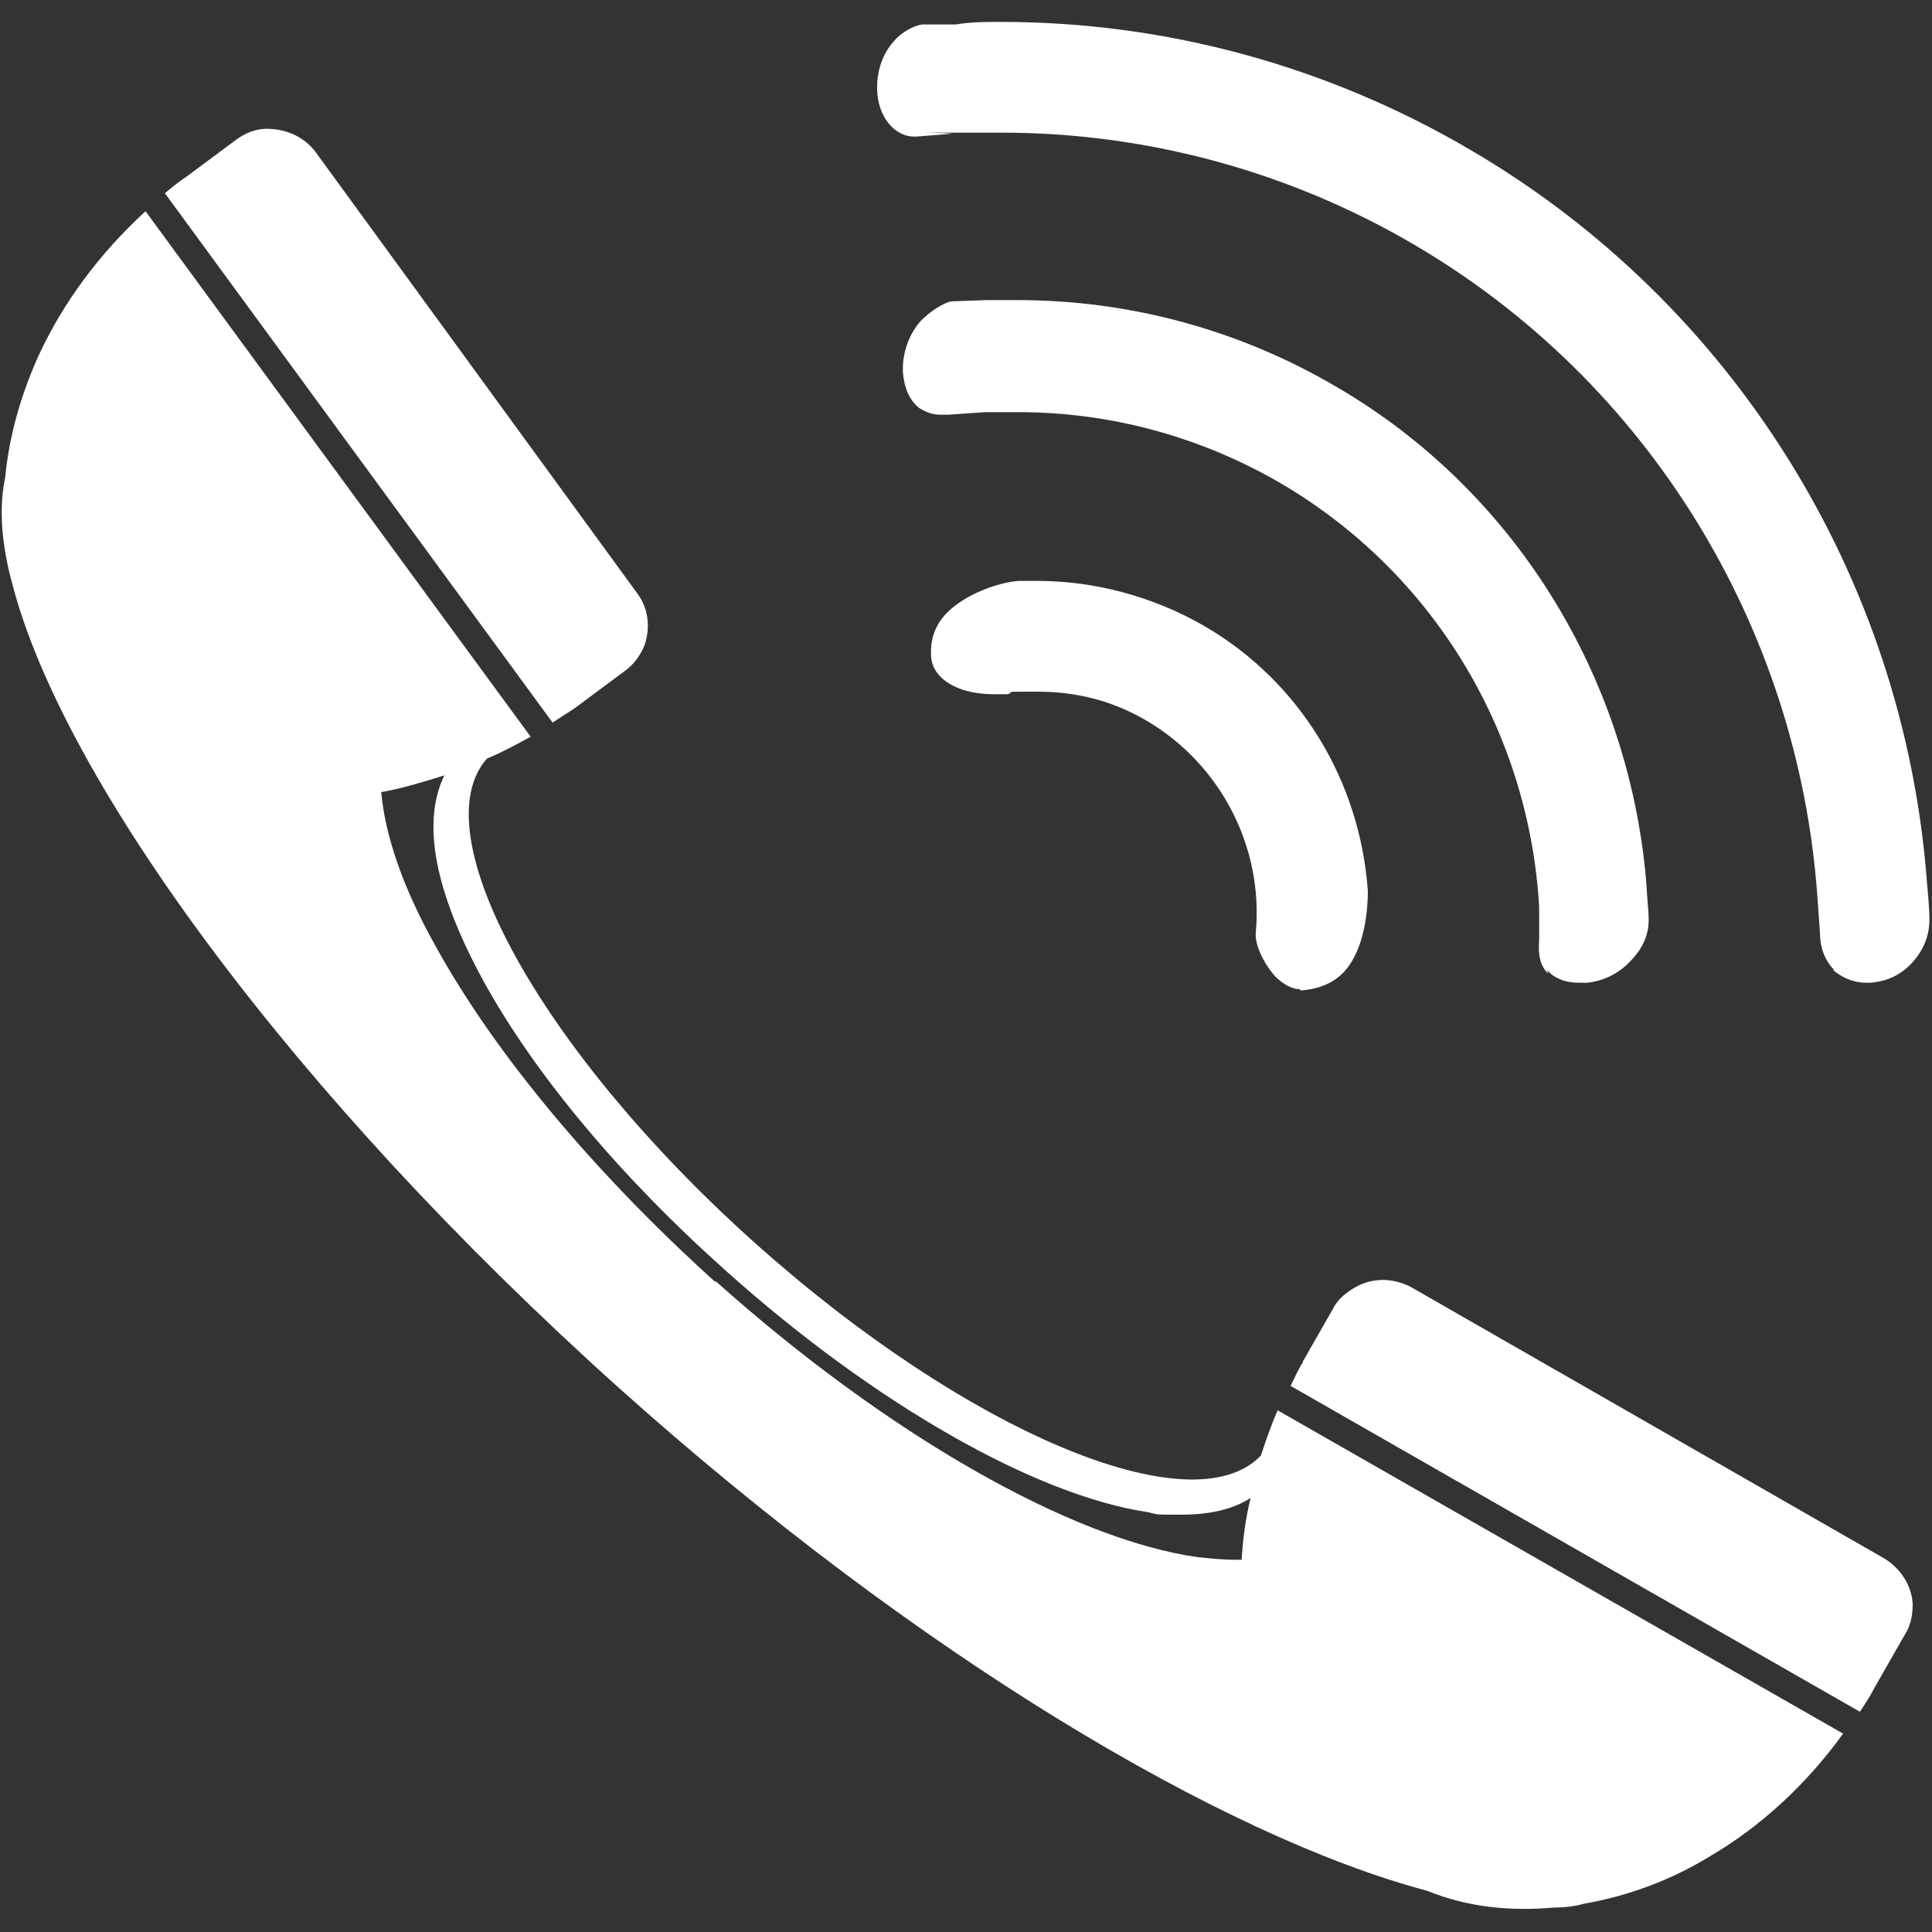 <?xml version="1.0" encoding="UTF-8"?>
<svg xmlns="http://www.w3.org/2000/svg" version="1.1" viewBox="0 0 150 150">
  <rect x="0" y="0" width="150" height="150" fill="#333333" stroke="none"/>
  <!-- Generator: Adobe Illustrator 29.5.1, SVG Export Plug-In . SVG Version: 2.1.0 Build 141)  -->
  <defs>
    <style>
      .st0 {
        fill: #195558;
      }

      .st1, .st2, .st3, .st4 {
        fill: #fff;
      }

      .st2 {
        stroke-width: 1.2px;
      }

      .st2, .st5, .st3, .st4 {
        stroke: #fff;
      }

      .st2, .st3, .st4 {
        stroke-miterlimit: 10;
      }

      .st5 {
        fill: none;
        stroke-linecap: round;
        stroke-linejoin: round;
        stroke-width: 2.7px;
      }

      .st3 {
        stroke-width: .3px;
      }

      .st6 {
        display: none;
      }

      .st4 {
        stroke-width: .6px;
      }

      .st7 {
        fill: #005457;
      }

      .st8 {
        fill: #1b5356;
      }
    </style>
  </defs>
  <g id="Faire_un_don" class="st6">
    <path class="st0" d="M25.7,79.6c-5.4,0-9.8-4.4-9.8-9.8s4.4-9.8,9.8-9.8,9.8,4.4,9.8,9.8-4.4,9.8-9.8,9.8h0ZM25.7,54.4c-8.5,0-15.4,6.9-15.4,15.4s6.9,15.4,15.4,15.4,15.4-6.9,15.4-15.4-6.9-15.4-15.4-15.4h0ZM55.8,19.5l38-10.9c1.1-.3,1.8,0,1.9,0,0,.1-5.6,9.8-5.7,9.8-.8,1.4-1,3-.6,4.5s1.4,2.7,2.9,3.5c10.3,5.4,10,5.3,10,5.3,0,.2-.5.8-1.5,1.1l-38.2,10.9-6.7-24.4h0ZM17,97.8c.9-3.6,3.8-4.1,7.3-3.9.2,0,28.2,2.2,29.3,1.4,0,0,16.9-10.4,17-10.4,1.9-1.5,4.2,1.8,3.1,3.7-10.3,6.1-22,12.6-24.4,13.4l-20.3-1c-1.5,0-2.8,1.1-2.9,2.6,0,1.6,1.1,2.8,2.6,2.9l4.3.2-10.6,36.8c-.5,1.8.8,3.5,2.7,3.5s2.3-.8,2.7-2l11-38,10.7.5c.7,0,2.6,0,21.8-11.1l2.2,7.7c-2.5,1.6-3.7,4.4-2.7,8.2.9,3.3,3.5,5.7,6.8,6.3,0,.3,8.3,26.5,8.3,26.5.5,1.4,2,2.3,3.5,1.8,1.5-.5,2.3-2,1.8-3.5l-7.8-24.6,28,.5c0,.1,11.3,26,11.3,26,.6,1.4,2.3,2,3.7,1.4,1.4-.6,2-2.3,1.4-3.7l-10.3-23.7h4c1.5.1,2.8-1.1,2.8-2.6s-1.2-2.8-2.8-2.8l-42.2-.8c-1.5,0-3-1-3.2-2.5-.1-1.5,1.4-2.3,3.1-2.3,0,0,42.6.1,43.5,0,4.7,0,9.5-.1,10.4,1.7l5.8,17.5c3.3,9.9,4.9,14.6,5.8,16.9.6,1.5,1,2.6,2.8,2.6s3.3-2,2.6-3.8c-.5-1.4-7.3-21.6-11.7-35-1.6-5.8-10.1-5.5-15.8-5.5-.9,0-43.6,0-43.7,0l-2.6-9.3c.2-.1.8-.5.9-.5,4.6-3.7,2.2-13.5-4.9-14l-8.2-29.7,38.2-10.9c3.1-.9,5.2-3.2,5.5-5.9.2-2.3-1-4.4-3.1-5.5l-10-5.3,5.7-9.8c1.2-2.1,1.1-4.5-.3-6.4-1.7-2.2-4.7-3-7.8-2.1l-37.9,10.9-2.2-8.1c-.4-1.5-2-2.3-3.4-2-1.5.4-2.3,2-1.9,3.4l20.2,73.1-15.3,9.4c-2.5.5-15-.3-25.7-1.4-6.4-.7-12.5,1.1-14.1,7C8.8,108.3.6,141.7.1,143.5c-.5,1.8.8,3.6,2.7,3.6s2.4-1.4,2.8-2.6l11.5-46.7h0ZM119.5,94.5c-5.4,0-9.8-4.4-9.8-9.8s4.4-9.8,9.8-9.8,9.8,4.4,9.8,9.8-4.4,9.8-9.8,9.8h0ZM119.5,69.4c-8.5,0-15.4,6.9-15.4,15.4s6.9,15.4,15.4,15.4,15.4-6.9,15.4-15.4-6.9-15.4-15.4-15.4h0Z"/>
  </g>
  <g id="constat" class="st6">
    <path class="st0" d="M147.1,150H3c-1.6,0-3-1-3-2.6V5.2c0-1.6,1.2-2.9,2.9-2.9s2.9,1.3,2.9,2.9v139.1h141.4c1.6,0,2.9,1.2,2.9,2.9s-1.3,2.9-2.9,2.9h0Z"/>
    <path class="st0" d="M126.8,36.5l-8.9,29.8c-.5,1.5-2.1,2.4-3.6,2-1.5-.4-2.4-2-2-3.6l5-17-36.2,41.9c-.9,1.1-2.5,1.3-3.8.6l-21.7-14-27.3,39.9c-.6.8-1.5,1.2-2.4,1.2s-1.1-.2-1.6-.5c-1.3-.9-1.7-2.7-.7-4l28.9-42.3c.9-1.3,2.7-1.7,4-.8l21.9,14.2,34.4-39.8-17.8,8.2c-1.4.7-3.2,0-3.8-1.4-.7-1.5,0-3.2,1.4-3.8l30.1-13.9c1.1-.5,2.2-.3,3.1.4s1.2,1.9.9,3h0Z"/>
  </g>
  <g id="Devenir-membre" class="st6">
    <path class="st0" d="M27.2,7.7c-5.5,0-9.9,4.4-9.9,9.9s4.4,9.9,9.9,9.9,9.9-4.4,9.9-9.9-4.4-9.9-9.9-9.9h0ZM27.2,33.5c-8.8,0-15.8-7.1-15.8-15.8S18.5,1.8,27.2,1.8s15.8,7.1,15.8,15.8-7.1,15.8-15.8,15.8h0ZM75,23.5c-5.5,0-9.9,4.4-9.9,9.9s4.4,9.9,9.9,9.9,9.9-4.4,9.9-9.9-4.4-9.9-9.9-9.9h0ZM75,49.3c-8.8,0-15.8-7.1-15.8-15.8s7.1-15.8,15.8-15.8,15.8,7.1,15.8,15.8-7.1,15.8-15.8,15.8h0ZM94.2,96.2c-1,.8-2.2,1.5-3.4,1.9v-23.4c0-.8-.4-1.6-1-2.1-.5-.5-1.3-.8-2.1-.8-1.6,0-3,1.3-2.9,2.9v64.5c0,4.2-6.9,4.2-6.8.4v-32.7c0-1.6-1.3-3-2.9-3s-2.9,1.3-2.9,3v32.7c0,3.9-6.9,3.9-6.8-.3v-63.5c0-.8-.4-1.6-.9-2.1s-1.3-.9-2.1-.9c-1.6,0-3,1.3-2.9,3v23c-1.1-.3-2.3-.8-3.5-1.8-1.6-1.4-2.3-3.1-2.3-5.5v-27.8c0-3.5,5.3-7.1,10.4-7.1h1l7.7,12.8c.5.9,1.5,1.4,2.5,1.4s2-.5,2.5-1.4l7.7-12.8h2.4c2.4,0,4.6.8,6.3,2.2,1.6,1.3,2.5,3.1,2.5,4.9v27.8c0,1.8-.8,3.5-2.4,4.9h0v-.2ZM102.5,63.5c0-3.6-1.6-6.9-4.5-9.4-2.8-2.4-6.4-3.7-10.2-3.7h-5.3l-7.4,11.5-7.7-11.5h-3.5c-7.7,0-16.4,5.6-16.4,13.1v27.8c0,5,2.3,9.1,6.5,11.5,1.5.9,3.4,1.6,5.2,1.9v34.5c0,8,9.7,12.1,15.7,6.5,6,5.5,15.8,1.6,15.8-6.5v-35c2.8-.5,5.3-1.7,7.3-3.5,2.9-2.5,4.4-5.8,4.4-9.4v-27.8h0ZM106.6,123.3c0,8.2,9.8,12,15.8,6.5,6.1,5.5,15.7,1.4,15.7-6.5v-34.5c1.9-.3,3.8-1,5.3-1.9,4.2-2.5,6.5-6.5,6.5-11.5v-27.8c0-7.5-8.6-13.1-16.4-13.1h-5.2l-6.2,12.1-6-12.1h-6.6c-1.6,0-2.9,1.3-3,2.9,0,1.6,1.3,3,2.9,3h2l8.1,13.4c.5.9,1.5,1.4,2.5,1.4s2-.5,2.5-1.4l8.8-13.4c5.2,0,10.5,3.6,10.5,7.1v27.8c0,2.3-.8,4.1-2.3,5.5-1.1,1-2.5,1.6-3.6,1.9v-23c0-1.6-1.3-3-2.9-3h0c-1.6,0-2.9,1.3-2.9,2.9v63.5c0,4.2-6.8,4-6.8.4v-32.7c0-1.6-1.3-3-3-3s-3,1.3-3,3v32.7c0,3.5-6.9,4-6.9-.4V58.9c0-1.6-1.3-3-2.9-3s-3,1.3-3,2.9v64.5h0,.1ZM112.9,17.6c0,5.5,4.4,9.9,9.9,9.9s9.9-4.4,9.9-9.9-4.4-9.9-9.9-9.9-9.9,4.4-9.9,9.9h0ZM106.9,17.6c0-8.8,7.1-15.8,15.8-15.8s15.8,7.1,15.8,15.8-7.1,15.8-15.8,15.8-15.8-7.1-15.8-15.8h0ZM43.4,123.3c0,8.2-9.8,12-15.8,6.5-6.1,5.5-15.7,1.4-15.7-6.5v-34.5c-1.9-.3-3.8-1-5.3-1.9-4.1-2.5-6.5-6.5-6.5-11.5v-27.8c0-7.5,8.6-13.1,16.4-13.1h5.2l6.2,12.1,6-12.1h6.6c1.6,0,2.9,1.3,3,2.9,0,1.6-1.3,3-2.9,3h-2l-8.1,13.4c-.5.9-1.5,1.4-2.5,1.4s-2-.5-2.5-1.4l-8.8-13.4c-5.2,0-10.5,3.6-10.5,7.1v27.8c0,2.3.8,4.1,2.3,5.5,1.1,1,2.5,1.6,3.6,1.9v-23c0-1.6,1.3-3,2.9-3h0c1.6,0,2.9,1.3,2.9,2.9v63.5c0,4.2,6.8,4,6.8.4v-32.7c0-1.6,1.3-3,3-3s3,1.3,3,3v32.7c0,3.5,6.9,4,6.9-.4V58.8c0-1.6,1.3-3,2.9-3s3,1.3,3,2.9v64.5h0-.2Z"/>
  </g>
  <g id="Calque_4" class="st6">
    <g>
      <circle class="st8" cx="75" cy="75" r="75"/>
      <g>
        <path class="st3" d="M48.3,29.5h9.7c.5,0,.9-.4.9-.9s-.4-.9-.9-.9h-9.7c-.5,0-.9.4-.9.9h0c0,.5.4.9.9.9Z"/>
        <path class="st3" d="M48.3,32.3h9.7c.5,0,.9-.4.9-.9s-.4-.9-.9-.9h-9.7c-.5,0-.9.4-.9.9h0c0,.5.4.9.9.9Z"/>
        <path class="st3" d="M56.7,62.3l-4.4,4.6c-2.8-1.6-5.4-3.5-7.6-5.8-2.3-2.3-4.2-4.8-5.8-7.6l5.1-5c.2-.2.3-.5.2-.8l-2.3-10c-.4-1.6-1.4-2.6-2.8-2.6h-10.5c-.4,0-.7.3-.8.7-2.4,10,1.8,22.3,10.8,31.4,7.3,7.3,16.8,11.5,25.5,11.5,2,0,3.9-.2,5.8-.7.4,0,.7-.4.7-.8v-9.9c-9.9.3-14.1-5-14-4.9ZM69,76.4c-9.3,2-20.7-2.1-29.1-10.5h0c-8.4-8.4-12.5-19.8-10.5-29.1h9.8c.7,0,1,.9,1.1,1.3l2.2,9.5-5.2,5.1h0c-.3.3-.3.7-.2,1,1.7,3.2,3.8,6.1,6.4,8.6,2.5,2.5,5.4,4.7,8.6,6.4.3.2.7.1,1-.2l4-4.1c.1.1.3.3.4.4h.1c.1.2.3.3.4.5,0,0,.2.1.2.2.1.1.3.2.4.3.2.1.4.3.5.4,0,0,0,0,.1,0,.2.1.4.3.6.4h0s0,0,0,0c1.4.8,3,1.4,4.6,1.7h0c.2,0,.5,0,.7.1h.1c.2,0,.4,0,.7,0,0,0,.1,0,.2,0,.3,0,.5,0,.8,0s.5,0,.8,0c0,0,.1,0,.2,0,.2,0,.4,0,.7,0h.1s0,0,0,0v7.9Z"/>
        <path class="st3" d="M48.3,35.1h9.7c.5,0,.9-.4.9-.9s-.4-.9-.9-.9h-9.7c-.5,0-.9.4-.9.9h0c0,.5.4.9.9.9Z"/>
        <path class="st3" d="M45.5,38.8h0v2.7c0,.2,0,.4.2.6v.2c.3.2.5.3.8.3s.5-.1.7-.3l2.8-3.3h9.5c.8,0,1.6-.3,2.2-.9.6-.6.9-1.4.9-2.2v-8.8c0-.8-.3-1.6-.9-2.2-.6-.6-1.4-.9-2.2-.9h-13c-.8,0-1.6.3-2.2.9-.6.6-.9,1.4-.9,2.2v8.8c0,.7.2,1.3.6,1.9.4.5,1,.9,1.6,1.1ZM46.4,25.6h13c.8,0,1.4.6,1.4,1.4v8.8c0,.8-.6,1.4-1.4,1.4h-9.9c-.3,0-.5.1-.7.3l-1.7,1.9v-1.4h0c0-.5-.4-.9-.8-.9-.8,0-1.4-.6-1.4-1.4v-8.8c0-.8.6-1.4,1.4-1.4Z"/>
      </g>
      <path class="st4" d="M123.6,40.9l-11.8-11.4c-.2-.2-.4-.2-.6-.2h-24.7c-.5,0-.8.4-.8.8v45.4c0,.5.4.8.8.8h23.4v5.6c0,.3.2.6.5.8.1,0,.2,0,.3,0,.2,0,.4,0,.6-.2l3.3-2.9,3.7,2.9c.3.2.6.2.9,0,.3-.1.5-.4.5-.7v-5.6h3.3c.5,0,.8-.4.8-.8v-34c0-.2,0-.4-.2-.6h0ZM112.1,32l8.9,8.6h-8.9v-8.6ZM114.9,72.5c-2.9,0-5.3-2.4-5.3-5.3s2.4-5.3,5.3-5.3,5.3,2.4,5.3,5.3-2.4,5.3-5.3,5.3ZM115.2,77.9c-.3-.2-.8-.2-1.1,0l-2.4,2.1v-6.7c1,.5,2,.8,3.2.8s2.2-.3,3.2-.8v6.8l-2.9-2.3ZM119.8,74.6v-2.5c1.3-1.3,2.1-3,2.1-5,0-3.8-3.1-7-7-7s-4.5,1.2-5.8,3.1h-13.4c-.5,0-.8.4-.8.8s.4.8.8.8h12.6c-.2.7-.4,1.4-.4,2.2s.1,1.5.3,2.1h-12.5c-.5,0-.8.4-.8.8s.4.8.8.8h13.3c.3.4.6.8.9,1.2v2.5h-22.6V30.9h23v10.6c0,.5.4.8.8.8h10.9v32.3h-2.5ZM94.9,40c0-.5.4-.8.8-.8h7.8c.5,0,.8.4.8.8s-.4.8-.8.8h-7.8c-.5,0-.8-.4-.8-.8h0ZM114.8,46.1c0,.5-.4.8-.8.8h-18.2c-.5,0-.8-.4-.8-.8s.4-.8.8-.8h18.2c.5,0,.8.4.8.8ZM114.8,52.1c0,.5-.4.8-.8.8h-18.2c-.5,0-.8-.4-.8-.8s.4-.8.8-.8h18.2c.5,0,.8.4.8.8ZM114.8,58.1c0,.5-.4.8-.8.8h-18.2c-.5,0-.8-.4-.8-.8s.4-.8.8-.8h18.2c.5,0,.8.4.8.8Z"/>
      <g>
        <path class="st1" d="M100.6,113.3c-1,0-1.9-.5-2.4-1.3l-10.8-17c-.9-1.3-.5-3.1.9-4l10.3-6.4c1.3-.8,3.1-.5,4,.9l10.8,17c.4.6.6,1.4.4,2.2-.2.8-.6,1.4-1.3,1.8h0l-10.3,6.4c-.5.3-1,.4-1.5.4h0ZM100.1,86.3c-.1,0-.3,0-.4.1l-10.3,6.4c-.3.2-.4.6-.2,1l10.8,17c.1.2.2.3.4.3.2,0,.4,0,.5,0l10.3-6.4c.2-.1.3-.2.3-.4s0-.4,0-.5l-10.8-17c-.1-.2-.4-.3-.6-.3h0Z"/>
        <path class="st1" d="M47.5,113.6c-.6,0-1.2-.2-1.7-.5l-3-2c-1.4-.9-1.8-2.9-.9-4.3l10.9-16.5c.9-1.4,2.9-1.8,4.3-.9l3,2c1.4.9,1.8,2.9.9,4.3l-10.9,16.5c-.6.9-1.6,1.4-2.6,1.4h0ZM55.4,91.1c-.3,0-.6.1-.7.4l-10.9,16.5c-.3.4-.2,1,.2,1.2l3,2c.4.3,1,.2,1.2-.2l10.9-16.5c.3-.4.2-1-.2-1.2l-3-2c-.1,0-.3-.1-.5-.1h0Z"/>
        <path class="st1" d="M78.4,132.3c-.6,0-1.2-.2-1.8-.5l-2.8-1.9c-.5-.3-.6-1-.3-1.5s1-.6,1.5-.3l2.8,1.9c.4.3,1.3.1,1.8-.4.4-.3.5-.9.5-1.4,0-.3-.1-.6-.5-.8l-4.7-3s-.1,0-.2-.1c-.5-.4-.5-1.1,0-1.6.4-.4,1-.5,1.5-.1l4.6,3c.8.5,1.4,1.4,1.5,2.5.1,1.2-.3,2.4-1.2,3.2-.7.7-1.8,1.1-2.8,1.1h0Z"/>
        <path class="st1" d="M82.6,128.5c-.7,0-1.3-.2-1.9-.6l-5.6-3.6s-.1,0-.2-.1c-.5-.4-.5-1.1,0-1.6.4-.4,1-.5,1.5-.1l5.6,3.5c.5.3,1.2.2,1.6-.2.3-.3.4-.7.4-1,0-.4-.2-.7-.6-.9-.5-.3-.6-1-.3-1.5s1-.6,1.5-.3c.9.6,1.4,1.5,1.5,2.6.1,1-.3,2.1-1,2.8-.6.7-1.5,1-2.5,1h0Z"/>
        <path class="st1" d="M86,125.1c-.7,0-1.3-.2-1.9-.6l-7.1-4.7c-.5-.3-.6-1-.3-1.5.3-.5,1-.6,1.5-.3l7.1,4.7c.5.4,1.2.3,1.7-.2l.2-.2c.3-.3.4-.7.4-1.1,0-.4-.3-.7-.6-.9-.5-.3-.7-1-.4-1.5.3-.5,1-.7,1.5-.4.9.6,1.5,1.5,1.6,2.5.1,1.1-.2,2.1-1,2.9l-.2.2c-.7.7-1.6,1.1-2.5,1.1h0Z"/>
        <path class="st1" d="M89.5,121.3c-.6,0-1.3-.2-1.8-.5l-7.8-4.9c-.5-.3-.7-1-.4-1.5.3-.5,1-.7,1.5-.4l7.8,4.9c.5.3,1.2.2,1.6-.2.3-.3.4-.7.4-1.1,0-.4-.2-.7-.6-.9l-17.5-11.8-7.2,4.4c-.7.5-1.6.7-2.4.7-1.6,0-3.1-.8-4-2.2-1.4-2.2-.7-5.1,1.4-6.5l9.2-5.9c1.4-.9,3.1-1.2,4.8-.9l10.2,2.1,3.6-2.2c.5-.3,1.2-.2,1.5.4.3.5.2,1.2-.4,1.5l-3.9,2.5c-.2.1-.5.2-.8.1l-10.6-2.2c-1.1-.2-2.2,0-3.1.6l-9.2,5.9c-1.2.7-1.5,2.3-.8,3.5.7,1.1,2.3,1.5,3.4.8l7.8-4.8c.4-.2.8-.2,1.2,0l18.1,12.2c.8.6,1.4,1.5,1.5,2.5.1,1-.2,2-.9,2.8-.7.8-1.7,1.2-2.6,1.2h0Z"/>
        <path class="st1" d="M62.3,98.7c-.2,0-.5,0-.6-.2l-2.6-1.9c-.5-.4-.6-1-.2-1.5.4-.5,1-.6,1.5-.2l2.3,1.7,6.2-.2v2.2c0,0-6.5.2-6.5.2,0,0,0,0,0,0h0Z"/>
        <path class="st1" d="M57.2,122c-.1,0-.3,0-.5,0-1-.1-1.9-.6-2.6-1.4-.6-.8-.9-1.8-.8-2.8.1-1,.6-1.9,1.4-2.6l4-3.2c1.7-1.3,4.1-1,5.4.6,1.3,1.7,1,4.1-.6,5.4-.5.4-1.2.3-1.5-.2-.4-.5-.3-1.2.2-1.5.7-.6.8-1.6.3-2.3-.6-.7-1.6-.8-2.3-.3l-4,3.2c-.3.3-.6.7-.6,1.1,0,.4,0,.9.3,1.2.3.3.7.6,1.1.6.4,0,.9,0,1.2-.3.5-.4,1.2-.3,1.5.2.4.5.3,1.2-.2,1.5-.7.6-1.5.8-2.4.8h0Z"/>
        <path class="st1" d="M60.7,126.3c-1.1,0-2.3-.5-3-1.5-1.3-1.7-1-4.1.6-5.4l6.2-4.9c1.7-1.3,4.1-1,5.4.6,1.3,1.7,1,4.1-.6,5.4l-6.2,4.9c-.7.6-1.5.8-2.4.8ZM66.9,116c-.4,0-.7.1-1,.4l-6.2,4.9c-.7.6-.8,1.6-.3,2.3.6.7,1.6.8,2.3.3l6.2-4.9c.7-.6.8-1.6.3-2.3-.3-.4-.8-.6-1.3-.6h0Z"/>
        <path class="st1" d="M65.9,129.2c-.1,0-.3,0-.5,0-1-.1-1.9-.6-2.6-1.4-.6-.8-.9-1.8-.8-2.8.1-1,.6-1.9,1.4-2.6l6.2-4.9c.8-.6,1.8-.9,2.8-.8,1,.1,1.9.6,2.6,1.4,1.3,1.7,1,4.1-.6,5.4l-6.2,4.9c-.7.5-1.5.8-2.4.8h0ZM72,118.9c-.4,0-.7.1-1,.4l-6.2,4.9c-.3.3-.6.7-.6,1.1,0,.4,0,.9.3,1.2.3.3.7.6,1.1.6.4,0,.9,0,1.2-.3l6.2-4.9c.7-.6.8-1.6.3-2.3-.3-.3-.7-.6-1.1-.6,0,0-.1,0-.2,0h0Z"/>
        <path class="st1" d="M71.9,131.4c-1.1,0-2.3-.5-3-1.5-1.3-1.7-1-4.1.6-5.4.5-.4,1.2-.3,1.5.2.4.5.3,1.2-.2,1.5-.7.6-.8,1.6-.3,2.3.6.7,1.6.8,2.3.3l2.3-1.8c.7-.6.8-1.6.3-2.3-.6-.7-1.6-.8-2.3-.3-.5.4-1.2.3-1.5-.2-.4-.5-.3-1.2.2-1.5,1.7-1.3,4.1-1,5.4.6,1.3,1.7,1,4.1-.6,5.4l-2.3,1.8c-.7.6-1.5.8-2.4.8Z"/>
        <path class="st1" d="M55.5,117.1c-.3,0-.6-.1-.8-.3l-5.4-5.7c-.4-.4-.4-1.1,0-1.6s1.1-.4,1.6,0l5.4,5.7c.4.4.4,1.1,0,1.6-.2.2-.5.3-.8.3h0Z"/>
        <path class="st1" d="M90.9,116.9c-.3,0-.7-.2-.9-.5-.4-.5-.2-1.2.2-1.5l7.5-5.5c.5-.4,1.2-.2,1.5.2.4.5.2,1.2-.2,1.5l-7.5,5.5c-.2.1-.4.2-.7.2h0Z"/>
        <path class="st1" d="M105.8,105.6c-1.7,0-3.1-1.4-3.1-3.1s1.4-3.1,3.1-3.1,3.1,1.4,3.1,3.1-1.4,3.1-3.1,3.1ZM105.8,101.5c-.5,0-.9.4-.9.9s.4.9.9.9.9-.4.9-.9-.4-.9-.9-.9Z"/>
      </g>
    </g>
  </g>
  <g id="Calque_5" class="st6">
    <circle class="st7" cx="75" cy="75" r="75"/>
    <g>
      <path class="st1" d="M115.4,89h-42.2v-9.1h.7c3.4,0,6.1-2.7,6.1-6.2s-2.7-6.6-6-6.7h-.8v-30.4h42.2v52.4h0ZM56.9,76.2c-.5,0-1,.2-1.3.6-.4.4-.4.8-.4,1.3v43.8c0,1.5-1,2.3-2.2,2.2-1.2,0-2.1-1-2.1-2.2v-17.3c0-1-.8-1.9-1.9-1.9s-1.9.8-1.9,1.9v17c0,1.3-1.1,2.4-2.5,2.4-1.2,0-2.5-1-2.5-2.4v-38.8c0-1-.9-1.9-1.9-1.9h0c-1,0-1.8.8-1.8,1.9v15.5c-2.4-.6-3-2.6-3-4.3v-18.3c0-2.6,2.6-4.6,5.9-4.6h32.6c1.3,0,2.3,1.5,2.3,2.8s-1.1,2.4-2.4,2.4h-17ZM69.2,33.1v34h-28c-5.3,0-9.6,3.9-9.6,8.6v18.4c0,4.5,2.6,7.5,6.7,8.1v19.5c0,3.1,2.5,6.1,6.4,6.1,1.5,0,3-.7,4-1.6,1,1,2.4,1.7,4,1.7,3.1.1,6.1-2.2,6.1-5.9v-42h10.4v12.7h49.7v-59.5h-49.7Z"/>
      <path class="st1" d="M94.9,67.9c1.2,0,2.4.7,2.8,1.9l.9,2.2,1.7-.7-.9-2.2c-.5-1.2-.2-2.6.8-3.4.2-.2.4-.4.6-.6.8-.9,2.3-1.3,3.4-.8l2.2.9.7-1.7-2.2-.9c-1.2-.5-1.9-1.7-1.9-3,0-.3,0-.6,0-.9,0-1.3.7-2.5,1.9-3l2.3-.9-.7-1.7-2.3.9c-1.2.5-2.6.2-3.4-.8-.2-.2-.4-.4-.6-.6-1-.9-1.3-2.3-.8-3.4l.9-2.2-1.7-.7-.9,2.2c-.5,1.1-1.6,1.9-2.8,1.9h-1.2c-1.2,0-2.4-.7-2.8-1.9l-.9-2.2-1.7.7.9,2.2c.5,1.2.2,2.6-.8,3.4-.2.2-.4.4-.6.6-.9.9-2.3,1.3-3.4.8l-2.2-.9-.7,1.7,2.2.9c1.2.5,1.9,1.7,1.9,3,0,.3,0,.6,0,.9,0,1.3-.7,2.5-1.9,3l-2.3.9.7,1.7,2.3-.9c1.2-.5,2.6-.2,3.4.8.2.2.4.4.6.6,1,.9,1.3,2.3.8,3.4l-.9,2.2,1.7.7.9-2.2c.5-1.1,1.6-1.9,2.8-1.9h1.2ZM81.8,58.9l-2.4-1c-.8-.3-1.3-.9-1.6-1.7-.3-.8-.3-1.6,0-2.3l1.2-2.9c.5-1.1,1.6-1.9,2.8-1.9s.8,0,1.2.2l2.4,1c0,0,.2-.2.2-.2l-1-2.4c-.6-1.6,0-3.3,1.7-4l2.9-1.2c1.5-.6,3.3,0,4,1.7l1,2.4c.1,0,.2,0,.4,0l1-2.4c.7-1.6,2.4-2.3,4-1.6l2.9,1.2c1.6.6,2.3,2.4,1.7,4l-1,2.4c0,0,.2.2.3.3l2.5-1c1.5-.6,3.4.1,4,1.7l1.2,2.9c.6,1.6-.1,3.3-1.7,4l-2.5,1v.3l2.4,1c1.5.6,2.3,2.4,1.6,4l-1.2,2.9c-.6,1.5-2.5,2.3-4,1.6l-2.4-1c0,0-.2.2-.2.2l1,2.4c.6,1.5,0,3.3-1.6,4,0,0-3.7,1.5-4.1,1.5-1.2,0-2.3-.7-2.8-1.9l-1-2.4c-.1,0-.2,0-.4,0l-1,2.4c-.5,1.1-1.5,2.4-3,1.8-1.5-.5-3.3-1.2-4.4-1.7-1-.5-1.8-1.4-1.3-2.8l1.1-3.3c0,0-.2-.2-.3-.3l-2.5,1c-1.5.6-3.3,0-4-1.7l-1.2-2.9c-.3-.7-.3-1.6,0-2.3.3-.8.9-1.3,1.7-1.6l2.5-1v-.3h0Z"/>
      <path class="st1" d="M94.3,56.1c-1.6,0-2.9,1.3-2.9,2.9s1.3,2.9,2.9,2.9,2.9-1.3,2.9-2.9-1.3-2.9-2.9-2.9h0ZM94.3,65.7c-3.7,0-6.7-3-6.7-6.7s3-6.6,6.7-6.6,6.6,3,6.6,6.6-3,6.7-6.6,6.7h0Z"/>
      <path class="st1" d="M48.4,49.7c-3.4,0-6.1,2.7-6.1,6.1s2.7,6.1,6.1,6.1,6.1-2.7,6.1-6.1-2.7-6.1-6.1-6.1h0ZM48.4,65.6c-5.4,0-9.8-4.4-9.8-9.8s4.4-9.8,9.8-9.8,9.8,4.4,9.8,9.8-4.4,9.8-9.8,9.8h0Z"/>
    </g>
  </g>
  <g id="Calque_6" class="st6">
    <g>
      <circle class="st8" cx="75" cy="75" r="75"/>
      <path class="st4" d="M116.2,56.9l-29.9-12.2c-.4-.2-.9-.1-1.3.1-.4.3-.6.7-.6,1.1s0,.6,0,.8l-8.1-4.4v-3.4c1.7-.3,3.2-1.3,4.2-2.7,1-1.4,1.4-3.1,1.2-4.8-.2-1.7-1.1-3.3-2.4-4.3-1.3-1.1-3-1.6-4.7-1.5-1.7.1-3.3.9-4.5,2.1-1.2,1.3-1.8,2.9-1.8,4.6s.6,1.4,1.4,1.4,1.4-.6,1.4-1.4c0-1.1.4-2.1,1.2-2.9s1.8-1.2,2.9-1.2,2.1.4,2.9,1.2,1.2,1.8,1.2,2.9-.4,2.1-1.2,2.9-1.8,1.2-2.9,1.2-1.4.6-1.4,1.4v4.6l-8.1,4.4c0-.3,0-.5,0-.8,0-.5-.2-.9-.6-1.1s-.9-.3-1.3-.1l-29.9,12.2c-.6.3-1,1-.8,1.6l5.4,19c.1.4.4.7.7.9.4.2.8.2,1.1,0l10.3-4.6v37.3c0,.4.1.7.4,1s.6.4,1,.4h33.9c.7,0,1.4-.6,1.4-1.4s-.6-1.4-1.4-1.4h-32.6v-38c0-.5-.2-.9-.6-1.1-.4-.3-.9-.3-1.3-.1l-10.8,4.8-4.7-16.3,27-11.1c.6,3.8,3.1,7.2,6.5,8.9,3.5,1.8,7.6,1.8,11.1,0,3.5-1.8,5.9-5.1,6.5-8.9l27,11.1-4.7,16.3-10.8-4.8c-.4-.2-.9-.1-1.3.1-.4.3-.6.7-.6,1.1v5.4c0,.7.6,1.4,1.4,1.4s1.4-.6,1.4-1.4v-3.3l10.3,4.6c.4.2.8.2,1.1,0,.4-.2.6-.5.7-.9l5.4-19c.2-.7-.2-1.4-.8-1.6h0ZM75,55.5c-1.9,0-3.7-.6-5.3-1.6-1.6-1.1-2.8-2.6-3.5-4.3l8.8-4.7,8.8,4.7c-.7,1.8-1.9,3.3-3.5,4.3-1.6,1.1-3.4,1.6-5.3,1.6h0ZM98.9,80.2c-.5-.4-1.2-.4-1.7,0l-4.8,4c-2.5-1.4-4.4-3.6-5.5-6.2,1.6-.8,2.8-2.2,3.1-4,.3-1.8-.3-3.5-1.5-4.8-1.3-1.3-3.1-1.8-4.8-1.5-1.7.3-3.2,1.5-4,3.1-.7,1.6-.7,3.5.2,5s2.5,2.5,4.3,2.7c1.2,3.1,3.4,5.7,6.1,7.5l-1.2,1h0c-.3.3-.5.6-.5,1v23.1c0,.4.1.7.4,1s.6.4,1,.4h16.3c.4,0,.7-.1,1-.4s.4-.6.4-1v-23.1c0-.4-.2-.8-.5-1l-8.1-6.8ZM81.8,73.1c0-1,.5-1.8,1.3-2.3.8-.5,1.8-.5,2.7,0,.8.4,1.4,1.3,1.5,2.2,0,.9-.4,1.9-1.2,2.4-.1-.7-.2-1.5-.2-2.2,0-.7-.6-1.4-1.4-1.4s-1.4.6-1.4,1.4c0,.8,0,1.6.2,2.4-.5-.2-.8-.6-1.1-1-.3-.4-.4-.9-.4-1.4h0ZM104.9,109.8h-13.6v-21.1l1.4-1.2c1.6.8,3.3,1.5,5.1,1.9.7.1,1.5-.3,1.6-1.1.1-.7-.3-1.5-1.1-1.6-1.2-.3-2.3-.6-3.4-1.1l3.1-2.6,6.8,5.7v21.1ZM99.4,93.5v1.4h1.4c.7,0,1.4.6,1.4,1.4s-.6,1.4-1.4,1.4h-3.4c-.4,0-.7.3-.7.7s.3.7.7.7h1.4c1.1,0,2.2.6,2.8,1.5.6.9.8,2.1.3,3.2-.4,1-1.4,1.8-2.5,2v1.4c0,.7-.6,1.4-1.4,1.4s-1.4-.6-1.4-1.4v-1.4h-1.4c-.7,0-1.4-.6-1.4-1.4s.6-1.4,1.4-1.4h3.4c.4,0,.7-.3.7-.7s-.3-.7-.7-.7h-1.4c-1.1,0-2.2-.6-2.8-1.5-.6-.9-.8-2.1-.3-3.2.4-1,1.4-1.8,2.5-2v-1.4c0-.7.6-1.4,1.4-1.4s1.4.6,1.4,1.4Z"/>
    </g>
  </g>
  <g id="Calque_7" class="st6">
    <circle class="st8" cx="75" cy="75" r="75"/>
    <path class="st5" d="M74.9,16.7c-4.7,0-8.5,3.8-8.5,8.5s3.8,8.5,8.5,8.5,8.5-3.8,8.5-8.5-3.8-8.5-8.5-8.5ZM79,34.6c-1.2,0-2.1.5-3,1-.6.3-.7.5-1,.7-.3-.2-.5-.3-1.1-.7-.9-.5-2-1.2-3.3-1h0,0c-9.7,1-17.9,5.1-25.5,12.1,0,0,0,0,0,0h0s0,0,0,0c0,0,0,0,0,0-1.1,1.1-1.8,2.7-1.8,4.4,0,3.5,2.9,6.4,6.4,6.4s3.1-.6,4.2-1.6h0s0,0,0,0c2.6-2.7,5.7-4.8,9.1-6.3l-3,6.8h0c-.3.4-.3.9,0,1.3.3.4.7.6,1.2.5h27.8c.4,0,.8-.2,1-.6s.1-.8-.1-1.1l-3-6.7c3.3,1.5,6.5,3.5,8.9,5.9h0s0,0,0,0c1.2,1.2,2.8,1.9,4.5,1.9,3.5,0,6.4-2.9,6.4-6.4s-.7-3.3-1.8-4.5h0s0,0,0,0c-6.5-6.3-15.9-11.1-25.6-12h0c0,0-.2,0-.2,0h0ZM40.7,60.5c-.3,0-.6,0-.9,0-.8.1-1.6.4-2.4.8-1.5.8-2.5,2.2-2.9,3.7,0,0,0,.1,0,.2,0,0,0,0,0,0,0,0,0,0,0,0-2.2,10.1-1.7,19.2,2.3,28.1h0c.5,1.2,1.6,1.8,2.5,2.3.6.3.8.4,1.1.6,0,.4,0,.6,0,1.2,0,1.1,0,2.3.7,3.3,5.6,7.9,14.4,13.7,23.1,16.2h0s0,0,.1,0c0,0,0,0,0,0h0s0,0,0,0c1.5.4,3.2.2,4.7-.7,3-1.8,4.1-5.7,2.3-8.7-.9-1.5-2.3-2.6-3.9-3,0,0,0,0,0,0h0c-3.3-.9-6.6-2.6-9.6-4.8l7.3-.8h0c.6,0,1.1-.3,1.2-.9,0-.3,0-.7-.2-.9l-13.9-24c-.1-.4-.5-.6-.8-.7,0,0,0,0,0,0,0,0,0,0,0,0,0,0-.1,0-.2,0-.4,0-.8.2-.9.6l-4.4,6c-.4-3.7-.1-7.4.9-11h0s0,0,0,0c0,0,0,0,0,0,0,0,0,0,0,0,0,0,0,0,0,0,.3-1.5,0-3-.7-4.4-1.1-2-3.2-3.1-5.4-3.2h0ZM109.3,60.5c-2.2,0-4.2,1.2-5.4,3.2-.8,1.4-1,2.9-.7,4.4,0,0,0,0,0,.1,1,3.6,1.3,7.3.9,11l-4.4-6h0c-.2-.4-.6-.6-1-.6h0s0,0,0,0c0,0,0,0,0,0h0c-.4,0-.8.3-.9.7l-13.8,24c-.3.3-.4.7-.2,1.1,0,0,0,0,0,0,0,0,0,0,0,0,.2.5.6.7,1.1.7l7.3.8c-2.9,2.2-6.2,3.9-9.6,4.8,0,0,0,0,0,0-1.6.4-3,1.4-3.9,3-1.8,3-.7,6.9,2.3,8.7,1.5.9,3.2,1,4.7.7h0s0,0,0,0c0,0,0,0,0,0,0,0,0,0,.1,0,8.7-2.4,17.5-8.3,23.1-16.2h0c.8-1.1.7-2.3.7-3.3,0-.7,0-.9,0-1.2.3-.2.5-.2,1.1-.6.9-.6,2-1.1,2.5-2.3,0,0,0,0,0,0,4-8.9,4.5-18,2.3-28.1,0,0,0,0,0-.1,0,0,0,0,0,0h0s0,0,0,0c-.4-1.5-1.5-2.9-2.9-3.7-.8-.4-1.6-.7-2.4-.8-.3,0-.6,0-.9,0h0ZM30.6,93.4c-.3,0-.6,0-.9,0-1.1.1-2.2.5-3.2,1.1-4,2.3-5.4,7.5-3.1,11.6s7.5,5.4,11.6,3.1c4-2.3,5.4-7.5,3.1-11.6-1.6-2.7-4.5-4.3-7.5-4.2h0ZM119.4,93.4c-3,0-5.9,1.5-7.5,4.2-2.3,4-.9,9.2,3.1,11.6,4,2.3,9.2.9,11.6-3.1,2.3-4,.9-9.2-3.1-11.6-1-.6-2.1-.9-3.2-1.1-.3,0-.6,0-.9,0h0Z"/>
  </g>
  <g id="Calque_8" class="st6">
    <circle class="st8" cx="75" cy="74.6" r="75"/>
    <path class="st1" d="M38.6,72.9c-2.1,0-4.2.8-5.7,2.3l-5.5,5.5c-1.5,1.5-2.3,3.5-2.3,5.6s.8,4.2,2.3,5.6l21.5,21.5c1.5,1.5,3.5,2.3,5.6,2.3s4.1-.8,5.6-2.3l5.5-5.5c1.3-1.3,2.1-2.9,2.3-4.7.2-1.8-.2-3.6-1.1-5.1l2.5-2.6c1.7-1.7,3.6-3.2,5.7-4.5l7.9,7.9h0c-.9,1.5-1.3,3.3-1.1,5.1.2,1.8,1,3.4,2.3,4.7l5.5,5.5c1.5,1.5,3.5,2.3,5.6,2.3s4.1-.8,5.6-2.3l21.5-21.5c1.5-1.5,2.3-3.5,2.3-5.6s-.8-4.2-2.3-5.6l-5.5-5.5c-1.3-1.3-2.9-2.1-4.7-2.3-1.8-.2-3.6.2-5.1,1.2l-4.3-4.3c.6-2.2,0-4.6-1.7-6.2-.8-.8-1.8-1.4-2.8-1.7.4-.9.6-1.9.6-2.8,0-1.7-.6-3.4-1.8-4.6-.8-.8-1.8-1.4-2.8-1.7.8-1.7.9-3.7,0-5.5-.8-1.8-2.3-3.1-4.1-3.6.4-.9.7-1.8.6-2.8,0-2.3-1.2-4.4-3.1-5.6-1.9-1.2-4.4-1.2-6.4-.2-1.8-1.8-4.1-3-6.7-3.3-2.6-.1-5.1.7-7,2.5-1.2-.7-2.6-.9-4-.7-1.4.2-2.7.8-3.7,1.8-1.2,1.3-1.9,3-1.8,4.8-1.6,0-3.1.5-4.3,1.5-1.2,1-2,2.4-2.2,4-.2,1.6.1,3.1,1,4.5-1,.3-1.9.9-2.6,1.6-1.1,1.1-1.8,2.4-1.9,3.9-.2,1.5.2,3,1,4.3-1,.3-1.9.8-2.6,1.5-1.1,1.1-1.8,2.7-1.9,4.3,0,1.6.4,3.2,1.5,4.4l-3.3,3.3h0c-1.2-.8-2.7-1.2-4.2-1.2h0ZM63.1,105.4l-5.5,5.5c-.8.8-1.9,1.3-3,1.3s-2.2-.5-3-1.3l-21.5-21.6c-.8-.8-1.2-1.9-1.2-3s.4-2.2,1.2-3l5.5-5.5c.8-.8,1.9-1.3,3-1.3s2.2.5,3,1.3l21.5,21.6c.8.8,1.2,1.9,1.2,3s-.4,2.2-1.2,3h0ZM100.9,73.8l3.5,3.5-18.8,18.9-6.9-6.9c1-.4,2-.9,3.1-1.2,5-1.7,9.5-4.5,13.2-8.2l5.9-6ZM114.4,78.6l5.5,5.5c.8.8,1.2,1.9,1.2,3s-.4,2.2-1.2,3l-21.5,21.4c-.8.8-1.9,1.3-3,1.3s-2.2-.5-3-1.3l-5.5-5.5c-.8-.8-1.2-1.9-1.2-3s.4-2.2,1.2-3l21.5-21.5c.8-.8,1.9-1.2,3-1.2s2.2.4,3,1.2h0ZM86.4,39.6c.5.5.8,1.2.8,2s-.3,1.5-.8,2l-2.5,2.5c-.6.7-.5,1.8.1,2.5.7.7,1.7.7,2.5.1,1.1-1.1,2.9-1.1,4,0,1.1,1.1,1.1,2.9,0,4l-2.5,2.5c-.7.7-.7,1.9,0,2.6.3.3.8.5,1.3.5s1-.2,1.3-.5c1.1-1.1,2.9-1.1,4,0,1.1,1.1,1.1,2.9,0,4l-2.5,2.5h0c-.3.3-.5.8-.5,1.3s.2,1,.5,1.3c.7.7,1.9.7,2.6,0,.5-.5,1.2-.8,2-.8,1.1,0,2.2.7,2.6,1.7.4,1,.2,2.3-.6,3.1l-6.3,6.3c-3.3,3.4-7.3,5.9-11.7,7.4-5.2,1.7-9.9,4.6-13.7,8.4l-2.5,2.5-18.9-19,3.1-3.1c1.2,1,2.8,1.5,4.4,1.5,1.6,0,3.1-.8,4.3-1.9,1.2-1.3,1.9-2.9,1.8-4.7,1.8,0,3.5-.6,4.7-1.8,1.2-1.3,1.9-2.9,1.8-4.7,1.7,0,3.4-.6,4.7-1.8,1.2-1.2,1.9-2.9,1.8-4.7,1.7,0,3.3-.6,4.5-1.7,1.2-1.1,2-2.7,2.1-4.3.1-1.7-.4-3.3-1.5-4.6l5-4.9c1.1-1.1,2.9-1.1,4,0h0ZM74.4,36.3h0c1.6.2,3,.9,4.2,2l-3.5,3.6-4.4-4.4h0c1.1-.8,2.4-1.3,3.8-1.2h0ZM61.8,40.7h0c0-1.6,1.3-2.8,2.8-2.8.7,0,1.5.3,2,.8l7.9,7.9h0c.5.5.8,1.2.8,2s-.3,1.5-.8,2c-1.1,1.1-2.9,1.1-4,0l-7.9-7.9c-.5-.5-.8-1.2-.8-2h0ZM56,45.3h0c.5-.5,1.2-.8,2-.8s1.5.3,2,.8l7.9,7.9c1.1,1.1,1.1,2.9,0,4-1.1,1.1-2.9,1.1-4,0l-4.8-4.8-3.1-3.1c-1.1-1.1-1.1-2.9,0-4h0ZM52.6,55h0c1.1-1.1,2.9-1.1,4,0l4.8,4.8c1.1,1.1,1.1,2.9,0,4-1.1,1.1-2.9,1.1-4,0l-4.8-4.8h0c-.5-.5-.9-1.2-.9-2s.3-1.5.9-2h0ZM49.1,64.7c.5-.5,1.2-.8,2-.8s1.5.3,2,.8l1.6,1.7c.5.5.8,1.2.8,2s-.3,1.5-.8,2c-1.1,1.1-2.9,1.1-4,0l-1.7-1.6c-1.1-1.1-1.1-2.9,0-4h0Z"/>
  </g>
  <g id="Calque_9" class="st6">
    <circle class="st7" cx="75" cy="74.5" r="75"/>
    <g>
      <path class="st1" d="M59.1,45.7c-4.9,0-8.9,4-8.9,8.9s4,8.9,8.9,8.9,8.9-4,8.9-8.9-4-8.9-8.9-8.9h0ZM59.1,66.9c-6.8,0-12.3-5.5-12.3-12.3s5.5-12.3,12.3-12.3,12.3,5.5,12.3,12.3-5.5,12.3-12.3,12.3h0Z"/>
      <path class="st1" d="M85.7,98.5c-2.2-.2-5.1,1.5-5.6,4.6v.5h-10l7.2-23.1h14l-5.6,18h0ZM87.3,106.5c-.1.6-.7,1.1-1.4,1-1-.2-1.7-.2-2.3-1.1-.3-.5-.4-1.7-.1-2.7.3-1,1.1-1.8,2.1-1.8s2.3.4,2.3.4c.1,0,.2.2.2.2l-.7,4h0ZM70.4,91.7l-2.3,7.2c-5.9,0-23.4,0-23.4,0-1.5,0-2.9-1.5-2.9-2.9v-16.7c0-3.6,3.8-6.7,8.3-6.7h17.9c4.2,0,6.4,4.1,6.2,6.8l-2.3,7.4-3.3-3.3c-.7-.7-1.7-.7-2.4,0-.7.7-.7,1.7,0,2.4l2.4,2.4h-18.2v-8.4c0-.9-.7-1.7-1.7-1.7s-1.7.7-1.7,1.7v10c0,.9.7,1.7,1.7,1.7h21.6ZM93.7,77.2h-16.6c-.6-4.4-4.3-7.9-9.1-7.9h-18c-6.3,0-11.6,4.6-11.6,10v16.7c0,3.2,2.8,6,6.1,6,.4,0,1,0,1.7,0v15.2h3.4v-15.2s13,0,17.5,0l-.9,2.7c-.4,1.2.6,2.3,1.6,2.3h3v10.2h3.3v-10.2h5.9c.7,1.7,2.2,3.1,4.2,3.5,0,0,1.5.2,1.8.2,2.2,0,4.1-1.6,4.5-3.7l.7-4c.3-1.7-.7-3.4-2.2-4l6.1-19.6c.4-1.1-.5-2.3-1.6-2.3h0Z"/>
      <path class="st1" d="M75.8,71.1c-1-.5-1.5-1.6-1.3-2.7l1-4.8h-1.3c-.9,0-1.7-.7-1.7-1.7s.7-1.7,1.7-1.7h1.8c1.8,0,3.2,1.7,2.8,3.5l-.5,2.6,5.1-5.2c.5-.5,1.3-.9,2-.9h21.4c.2,0,.3-.2.3-.4v-24.2c0-.2-.2-.4-.3-.4h-39.7c-.2,0-.3.2-.3.4v5.1c0,.9-.7,1.7-1.7,1.7s-1.7-.7-1.7-1.7v-5.1c0-2.1,1.7-3.7,3.7-3.7h39.7c2,0,3.7,1.7,3.7,3.7v24.2c0,2.1-1.7,3.7-3.7,3.7h-21.2l-7,7.1c-.8.8-2,1-3,.5h0Z"/>
      <path class="st1" d="M91.6,51.3v2.2h-10.1v-10.1h7.9v-3.2h-9.5c-.9,0-1.7.7-1.7,1.6v13.2c0,.9.7,1.8,1.7,1.8h13.2c.9,0,1.7-.8,1.7-1.8v-3.6h-3.2Z"/>
      <path class="st1" d="M88.3,50.6c-.5,0-1-.2-1.3-.7l-2.6-3.4c-.6-.7-.4-1.8.3-2.3.7-.6,1.8-.4,2.3.3l1.5,1.9,4.8-4.7c.7-.6,1.7-.6,2.4,0,.6.7.6,1.7,0,2.4l-6.2,6c-.3.3-.7.5-1.2.5h0Z"/>
    </g>
  </g>
  <g id="Calque_10" class="st6">
    <circle class="st8" cx="75" cy="74.7" r="75"/>
    <g>
      <path class="st4" d="M67.2,82.1h32.1c.8,0,1.4-.6,1.4-1.4v-25.6l1.4,1c2.3,1.7,5.5,1.2,7.2-1.1,0,0,0,0,0,0,1.7-2.3,1.2-5.6-1.1-7.3l-21.8-15.9c-1.8-1.3-4.3-1.3-6.1,0l-21.8,16c-2.3,1.7-2.8,5-1.1,7.3,1.7,2.3,4.9,2.8,7.2,1.1l1.3-1v25.6c0,.8.6,1.4,1.4,1.4h0ZM80.2,79.4v-10.5c0-1.8,1.5-3.3,3.3-3.3s3.3,1.5,3.3,3.3v10.5h-6.5ZM97.9,79.4h-8.5v-10.5c0-3.3-2.7-6-6-6s-6,2.7-6,6v10.5h-8.8v-26.3l14.7-10.7,14.7,10.7v26.3ZM62.9,53.8c-1.1.8-2.6.6-3.4-.5-.8-1.1-.6-2.6.5-3.4l21.8-16c.8-.6,2-.6,2.9,0l21.8,16c1.1.8,1.3,2.3.5,3.4-.8,1.1-2.3,1.3-3.4.5l-19.6-14.3c-.2-.2-.5-.3-.8-.3s-.6,0-.8.3l-19.6,14.3Z"/>
      <path class="st4" d="M77.8,52.4c0,3.1,2.5,5.7,5.7,5.7s5.7-2.5,5.7-5.7-2.5-5.7-5.7-5.7c-3.1,0-5.7,2.6-5.7,5.7ZM83.4,49.5c1.6,0,2.9,1.3,2.9,2.9s-1.3,2.9-2.9,2.9-2.9-1.3-2.9-2.9,1.3-2.9,2.9-2.9Z"/>
      <path class="st4" d="M47.2,79.9h-8.8c-2.1,0-3.9,1.8-3.9,3.9v28.9c0,2.1,1.8,3.9,3.9,3.9h8.8c2.1,0,3.9-1.8,3.9-3.9v-2.3h3.1c.7,0,1.4.1,2.1.4l21.4,7.6c1.8.6,3.8.4,5.3-.5l29.7-16.9c2.5-1.2,3.6-4.2,2.4-6.7-1.2-2.5-4.1-3.6-6.6-2.5l-17.2,5.4c0-.2,0-.3,0-.5.2-2.9-2.3-5.3-5.2-5.3h-11.5c-8.4-2.8-11.6-5-17.8-5h-5.9v-2.6c0-2.1-1.7-3.9-3.9-3.9h0ZM47.2,113.8h-8.8c-.6,0-1.1-.5-1.1-1.1v-28.9c0-.6.5-1.1,1.1-1.1h8.8c.6,0,1.1.5,1.1,1.1v28.9c0,.6-.5,1.1-1.1,1.1h0ZM57,89.2c5.5,0,8.3,2,17.1,4.9.2,0,.3,0,.5,0h11.7c1.3,0,2.6,1.1,2.5,2.4,0,1.4-1.3,2.1-2.3,2.1h-12.6c-3.5,0-6.4,2.9-6.4,6.4v.8c0,.8.6,1.4,1.4,1.4s1.4-.6,1.4-1.4v-.8c0-2,1.6-3.7,3.7-3.7h12.6c1,0-.7.5,23-7,0,0,.1,0,.2,0,1.1-.5,2.5,0,3,1.1.5,1,.1,2.4-1.2,3l-29.8,17c-.9.5-2,.6-3.1.3l-21.4-7.6c-1-.3-2-.5-3-.5h-3.1v-18.5h5.9Z"/>
    </g>
  </g>
  <g id="Calque_11" class="st6">
    <circle class="st8" cx="75" cy="75.4" r="75"/>
    <path class="st2" d="M34.8,111.5h8.8c2,0,3.5-1.6,3.5-3.5v-1.8h3.4c1.4,0,2.8.2,4.1.5l20.8,4.7c.8.2,1.6.3,2.4.3,2,0,3.9-.5,5.6-1.6l30.9-17.8c2.1-1.2,2.5-4.1.8-5.8-1.5-1.5-3.8-2.1-5.8-1.6v-11.5c0-7.8-6-14.2-13.6-15,2.8-2,4.7-5.4,4.7-9.2,0-5.7-4.5-10-10.5-10s-10.5,4.3-10.5,10,1.9,7.2,4.7,9.2c-1.5.1-2.9.5-4.2,1-.8-4.5-4.7-7.7-9.7-7.7s-9.9,4.1-9.9,9.4,1.7,6.6,4.3,8.5c-7,.8-12.5,6.7-12.5,14v1c-1,.7-2.3,2.3-4.9,2.8v-1.6c0-2-1.6-3.5-3.5-3.5h-8.8c-.5,0-1,.4-1,1v27.4c0,.5.4,1,1,1h0ZM81.3,49.2c0-4.6,3.7-8.1,8.6-8.1s8.6,3.5,8.6,8.1-3.4,8.5-7.6,9.1h-2c-4.2-.6-7.6-4.6-7.6-9.1ZM80,61.5c1.7-.8,3.5-1.2,5.5-1.2,7.6.1,2.2,0,8.8,0,7.2,0,13.1,5.9,13.1,13.1v12.3l-11.8,6.5c-.2-2.8-2.5-4.8-5.1-4.8h-2.2v-3.9c0-7.2-5.5-13.2-12.5-14,2.5-1.8,4.1-4.8,4.2-8.1h0ZM62.2,61.1c0-4.3,3.4-7.5,8-7.5s7.5,2.8,7.9,6.7c.4,4.4-2.9,8.7-7,9.2h-1.7c-3.9-.5-7.1-4.2-7.1-8.4h0ZM66.1,71.4c1.4,0,5.8,0,8.2,0,6.7,0,12.1,5.4,12.1,12.1v3.9h-9.3c-5.7,0-5.7-5-12.4-5h-6.7c-1.5,0-2.9.3-4,.8.1-6.6,5.5-11.9,12.1-11.9h0ZM47.1,89.3c5.4-.8,5.6-4.9,10.8-4.9h6.7c5.7,0,5.9,5,12.4,5h13.5c4.2,0,4.2,6.4,0,6.4h-15.8c-.5,0-1,.4-1,1s.4,1,1,1h15.8c2,0,3.8-1.2,4.7-3,14.5-8.1,13.8-7.7,14.1-7.8,1.5-.6,3.3-.2,4.4,1,.8.8.6,2.2-.4,2.8l-30.9,17.8c-2,1.2-4.4,1.6-6.7,1.1l-20.8-4.7c-1.5-.3-3-.5-4.5-.5h-3.4v-15ZM35.8,84.1h7.8c.9,0,1.6.7,1.6,1.6v22.3c0,.9-.7,1.6-1.6,1.6h-7.8s0-25.5,0-25.5Z"/>
  </g>
  <g id="Calque_12" class="st6">
    <circle class="st7" cx="75" cy="75.1" r="75"/>
    <g>
      <path class="st1" d="M74.8,68.9c-2.4,0-4.4-2-4.4-4.4s2-4.4,4.4-4.4,4.4,2,4.4,4.4-2,4.4-4.4,4.4h0ZM74.8,56.8c-4.2,0-7.7,3.5-7.7,7.7s3.2,7.5,7.3,7.7c.1,0,.7,0,.8,0,4.1-.2,7.3-3.6,7.3-7.7s-3.5-7.7-7.7-7.7h0Z"/>
      <path class="st1" d="M51.5,68.9c-2.4,0-4.4-2-4.4-4.4s2-4.4,4.4-4.4,4.4,2,4.4,4.4-2,4.4-4.4,4.4h0ZM51.5,56.8c-4.2,0-7.7,3.5-7.7,7.7s3.2,7.5,7.3,7.7c.1,0,.7,0,.8,0,4.1-.2,7.3-3.6,7.3-7.7s-3.5-7.7-7.7-7.7h0Z"/>
      <path class="st1" d="M105.8,95v-10.6c0-.9-.8-1.7-1.7-1.7h0c-.9,0-1.6.7-1.6,1.7v30.3c0,1.6-2.7,1.5-2.7,0v-15.2c0-.9-.7-1.7-1.7-1.7s-1.7.7-1.7,1.7c0,0,0,14.9,0,15.1,0,1.7-2.6,1.8-2.6-.2v-29.8c0-.9-.8-1.7-1.7-1.7h0c-.9,0-1.7.7-1.7,1.7v10.7c-1.4-.5-2.3-1.5-2.3-3.1v-13c0-1.5,2.4-3.1,4.6-3.1h11.2s0,0,0,0c1.9,0,3.8,1.3,3.8,3.1v13.1c0,1.3-1,2.3-2.1,2.8h0ZM82.5,95v-10.6c0-.9-.8-1.7-1.7-1.7h0c-.9,0-1.6.7-1.6,1.7v30.3c0,1.5-2.7,1.5-2.7,0v-15.2c0-.9-.7-1.7-1.7-1.7s-1.7.7-1.7,1.7c0,0,0,14.9,0,15.1,0,1.7-2.7,1.7-2.7-.2v-29.8c0-.9-.7-1.7-1.7-1.7h0c-.9,0-1.7.7-1.7,1.7v10.7c-.4-.1-.9-.4-1.3-.7-.7-.6-1-1.3-1-2.3v-13c0-1.5,2.4-3.1,4.6-3.1h11.2s0,0,0,0c1.1,0,2.1.4,2.8,1,.7.6,1,1.3,1,2.1v13.1c0,1.3-1,2.3-2.2,2.8h0ZM59.2,95v-10.6c0-.9-.8-1.7-1.7-1.7h0c-.9,0-1.6.7-1.6,1.7v30.3c0,1.6-2.7,1.5-2.7,0v-15.2c0-.9-.7-1.7-1.7-1.7s-1.7.7-1.7,1.7c0,0,0,14.9,0,15.1,0,1.7-2.7,1.7-2.7-.2v-29.8c0-.9-.7-1.7-1.7-1.7h0c-.9,0-1.7.7-1.7,1.7v10.7c-1.4-.5-2.3-1.5-2.3-3.1v-7.6s0-5.4,0-5.4c0-1.5,2.4-3.1,4.7-3.1h11.2s0,0,0,0c1.1,0,2.1.4,2.8,1,.7.6,1,1.3,1,2.1v13.1c0,1.3-1,2.3-2.2,2.8h0ZM111.3,79.1c0-3.7-3.4-6.4-7.1-6.4h-11.2c-2.3,0-4.7,1-6.3,2.7-.2-.3-.5-.6-.8-.9-1.3-1.2-3.1-1.8-5-1.8h-11.2c-2.3,0-4.7,1-6.3,2.7-.2-.3-.5-.6-.8-.9-1.3-1.2-3.1-1.8-5-1.8h-11.2c-3.8,0-8,2.8-8,6.4v5.4s0,7.6,0,7.6c0,3.6,2.5,5.9,5.6,6.5v15.7c0,2.5,2.1,4.7,4.6,4.6,1.4,0,2-.5,2.9-1.1.9.8,2,1.1,3.3,1.1,2.8,0,4.5-2,4.5-4.4v-16.2c1.6-.3,2.9-1.1,3.8-2.1,1,1.3,2.6,2.1,4.2,2.4v15.7c0,3.9,4.6,6.2,7.5,3.5,2.4,2.1,7.8,1.3,7.8-3.3v-16.2c1.5-.3,2.9-1.1,3.8-2.1,1,1.3,2.6,2.1,4.2,2.4v15.7c0,3.8,4,6.2,7.5,3.5.9.8,2,1.1,3.3,1.1,2.8,0,4.5-2,4.5-4.4v-16.2c3-.6,5.5-3.1,5.5-6.2v-13.1h0Z"/>
      <path class="st1" d="M98.1,68.9c-2.4,0-4.4-2-4.4-4.4s2-4.4,4.4-4.4,4.4,2,4.4,4.4-2,4.4-4.4,4.4h0ZM98.1,56.8c-4.2,0-7.7,3.5-7.7,7.7s3.2,7.5,7.3,7.7c.1,0,.7,0,.8,0,4.1-.2,7.3-3.6,7.3-7.7s-3.5-7.7-7.7-7.7h0Z"/>
      <path class="st1" d="M98.5,53c0,.9-.7,1.7-1.7,1.7h0c-.9,0-1.7-.7-1.7-1.7,0-.7-.3-1.4-1-1.9-.7-.6-1.6-.9-2.6-.9h-10.7c-2.1,0-4.4,1.5-4.4,2.9,0,.9-.7,1.7-1.7,1.7-1.1,0-1.8-.8-1.8-1.7s-.3-1.4-1-1.9c-.7-.6-1.6-.9-2.6-.9h-10.7c-2.1,0-4.4,1.5-4.4,2.9,0,.9-.7,1.7-1.7,1.7-.9,0-1.7-.7-1.7-1.7,0-3.6,4-6.2,7.7-6.2h10.7c1.8,0,3.5.6,4.8,1.7.2.2.5.4.7.7,1.5-1.5,3.8-2.4,6-2.4h10.7c1.8,0,3.5.6,4.8,1.7,1.4,1.2,2.1,2.8,2.1,4.4h0Z"/>
      <path class="st1" d="M85.7,34.8c-2.3,0-4.1,1.8-4.1,4.1s1.8,4.1,4.1,4.1,4.1-1.8,4.1-4.1-1.8-4.1-4.1-4.1h0ZM85.7,46.3c-4.1,0-7.4-3.3-7.4-7.4s3.3-7.4,7.4-7.4,7.4,3.3,7.4,7.4-3.3,7.4-7.4,7.4h0Z"/>
      <path class="st1" d="M63.6,34.8c-2.3,0-4.1,1.8-4.1,4.1s1.8,4.1,4.1,4.1,4.1-1.8,4.1-4.1-1.8-4.1-4.1-4.1h0ZM63.6,46.3c-4.1,0-7.4-3.3-7.4-7.4s3.3-7.4,7.4-7.4,7.4,3.3,7.4,7.4-3.3,7.4-7.4,7.4h0Z"/>
    </g>
  </g>
  <g id="Calque_13" class="st6">
    <circle class="st7" cx="75" cy="75.3" r="75"/>
    <g>
      <path class="st1" d="M87.7,119.1h0c-.9,0-1.6-1-1.7-1.9-.4-.7-3-2.2-7.6-3.8-2.5-.9-3.8-.7-6.3,0-4.9,1.4-7.6,3.1-8.1,3.8,0,.8-.8,1.9-1.6,1.9h0c-.9,0-1.7-1.1-1.7-2,0-.9,0-3.9,10.6-6.9,3.1-.9,5.1-1.1,8.3,0,6.6,2.3,9.9,4.5,9.9,6.9,0,.9-.8,2-1.7,2h0Z"/>
      <path class="st1" d="M74.8,105.5c-3.3,0-5.6-3.3-5.6-6.4,0-3.1,2.4-6.2,5.7-6.2s5.5,3.1,5.4,6.4c0,3.2-2.6,6.2-5.6,6.2h0ZM75,89.8c-5.1,0-9,4.2-9.1,9.1,0,5,3.7,9.5,8.9,9.5,4.8,0,8.8-4.1,8.9-9.1.1-5.1-3.8-9.4-8.7-9.5h0Z"/>
      <path class="st1" d="M78.7,82.2h-7.4c-.9,0-1.7-.8-1.7-1.7s.8-1.7,1.7-1.7h7.4c.9,0,1.7.8,1.7,1.7s-.8,1.7-1.7,1.7h0Z"/>
      <path class="st1" d="M71.2,72.4h7.3c.3-2.2,1.2-5.1,2.8-6.4,1.9-1.6,3-3.9,3.1-6.4.2-4.8-3.7-9.1-8.7-9.5-5.5-.4-10.1,3.8-10.1,9.1s1.2,4.9,3.2,6.8c1.4,1.3,2.1,4.3,2.4,6.4h0ZM80.1,75.8h-10.4c-.9,0-1.7-.8-1.7-1.7,0-1.8-.8-5-1.4-5.6-2.7-2.5-4.3-5.9-4.3-9.3,0-7.2,6.3-13,13.8-12.4,6.8.5,12.1,6.3,11.8,13-.1,3.5-1.7,6.6-4.3,8.8-.8.7-1.7,3.8-1.7,5.5s-.8,1.7-1.7,1.7h0Z"/>
      <path class="st1" d="M74.6,40.6c-.9,0-1.7-.8-1.7-1.7v-5.6c0-.9.7-1.7,1.7-1.7s1.7.8,1.7,1.7v5.6c0,.9-.7,1.7-1.7,1.7h0Z"/>
      <path class="st1" d="M55.4,45.8l-5.8-3.3c-.8-.5-1.1-1.5-.6-2.3.5-.8,1.5-1.1,2.3-.6l5.8,3.3c.8.5,1.1,1.5.6,2.3-.5.8-1.5,1.1-2.3.6h0Z"/>
      <path class="st1" d="M91.3,45.2c-.5-.8-.2-1.8.6-2.3l5.8-3.3c.8-.5,1.8-.2,2.3.6.5.8.2,1.8-.6,2.3l-5.8,3.3c-.8.5-1.8.2-2.3-.6h0Z"/>
      <path class="st1" d="M85.3,41.8c-.9-.3-1.4-1.2-1.1-2.1l1.5-4.8c.3-.9,1.2-1.4,2.1-1.1.9.3,1.4,1.2,1.1,2.1l-1.5,4.8c-.3.9-1.2,1.4-2.1,1.1h0Z"/>
      <path class="st1" d="M61.6,40.7l-1.5-4.8c-.3-.9.2-1.8,1.1-2.1.9-.3,1.8.2,2.1,1.1l1.5,4.8c.3.9-.2,1.8-1.1,2.1-.9.3-1.8-.2-2.1-1.1h0Z"/>
      <path class="st1" d="M44,111.2c-.9,0-1.7-.7-1.7-1.7,0-.9,0-3.6,10.6-6.7,3.1-.9,5.1-.8,8.3.3.7.2,1.3.5,2,.7.9.3,1.3,1.3.9,2.2-.3.9-1.3,1.3-2.2.9-.6-.2-1.2-.5-1.9-.7-2.5-.9-3.8-.9-6.3-.2-4.9,1.4-7.6,2.9-8.1,3.6,0,.8-.8,1.5-1.6,1.5h0Z"/>
      <path class="st1" d="M56.1,98.8c-3.3,0-5.6-3.3-5.6-6.4,0-3.1,2.4-6.2,5.7-6.2s5.5,3.1,5.4,6.4c0,3.2-2.6,6.2-5.6,6.2h0ZM56.2,83.1c-5.1,0-9,4.2-9.1,9.1,0,5,3.7,9.5,8.9,9.5,4.8,0,8.8-4.1,8.9-9.1.1-5.1-3.8-9.4-8.7-9.5h0Z"/>
      <path class="st1" d="M106,111.2h0c-.9,0-1.6-.7-1.6-1.5-.5-.7-3.3-2.2-8.1-3.6-2.5-.7-3.8-.7-6.3.2-.6.2-1.2.4-1.9.7-.9.3-1.8,0-2.2-.9-.3-.9,0-1.8.9-2.2.7-.3,1.3-.5,2-.7,3.1-1.1,5.2-1.2,8.3-.3,10.6,3,10.6,5.8,10.6,6.7,0,.9-.8,1.7-1.7,1.7h0Z"/>
      <path class="st1" d="M93.6,98.8c-3.3,0-5.6-3.3-5.6-6.4,0-3.1,2.4-6.2,5.7-6.2s5.5,3.1,5.4,6.4c0,3.2-2.6,6.2-5.6,6.2h0ZM93.8,83.1c-5.1,0-9,4.2-9.1,9.1,0,5,3.7,9.5,8.9,9.5,4.8,0,8.8-4.1,8.9-9.1.1-5.1-3.8-9.4-8.8-9.5h0Z"/>
    </g>
  </g>
  <g id="Calque_14">
    <path class="st1" d="M101.1,105.8l2.4-4.2c.4-.8,1.1-1.3,1.8-1.7,1.3-.7,2.8-.7,4.2,0l36.8,21.1c1.3.8,2.1,2.1,2.2,3.5,0,.8-.1,1.6-.6,2.4l-2.4,4.2c-.3.6-.7,1.2-1.1,1.8l-44.2-25.3c.3-.6.6-1.3,1-1.9ZM50,50.2c.5-1.3.4-2.9-.5-4.1L24.5,11.8c-.9-1.2-2.3-1.8-3.8-1.8-.8,0-1.6.3-2.3.8l-3.9,2.9c-.6.4-1.1.8-1.7,1.3l30.1,41.1c.6-.4,1.1-.7,1.7-1.1l3.9-2.9c.7-.5,1.2-1.2,1.5-1.9ZM1,45.5c-.9-3.2-1.1-6.1-.6-8.4.3-3.2,1.2-6.4,2.6-9.5,1.9-4.1,4.7-7.9,8.3-11.2l29.9,40.8c-1.1.6-2.2,1.2-3.4,1.7h0c-5.1,5.8,4.1,22.6,20.7,37.5,16.5,14.8,34.1,22.2,39.4,16.6.4-1.2.8-2.4,1.3-3.5l43.9,25.1c-2.9,4-6.4,7.2-10.3,9.5-3.1,1.9-6.4,3.1-9.8,3.7-.7.2-1.5.3-2.3.3-3.4.3-6.7,0-9.9-1.3-15.8-4.2-39.6-18.3-62.7-39C22.8,85.1,5,60.7,1,45.5c0,0,0,0,0,0ZM55.6,99.5c13.2,11.8,27.5,20,37.4,21.4,1,.1,2,.2,2.9.2s.3,0,.5,0c.1-1.6.3-3.2.7-4.8h0c-1.4.9-3.2,1.3-5.4,1.3s-1.7,0-2.6-.2c-8.7-1.3-21.2-8.4-32.7-18.7-8.2-7.3-14.9-15.3-18.9-22.6-3.7-6.8-4.8-12.2-3-15.9-1.6.5-3.2,1-4.9,1.3.3,3.4,1.7,7.5,4.3,12.1,4.6,8.3,12.3,17.5,21.6,25.9ZM100.9,76.8c-.6,0-1.3-.4-1.9-1-.9-1-1.6-2.5-1.5-3.4.6-6.6-2.7-13-8.4-16.4-2.7-1.6-5.5-2.3-8.6-2.3s-1.5,0-2.3.2c-.3,0-.6,0-.9,0-.6,0-2.6,0-4-1.1-.6-.5-.9-1-1-1.7-.1-1.3.2-2.4,1.1-3.4,1.5-1.6,4.2-2.5,5.7-2.6.5,0,1,0,1.4,0,4.5,0,9,1.2,13,3.5,7.4,4.3,12.1,12,12.7,20.6,0,1.3-.2,4.4-1.8,6.2-.8.9-2,1.4-3.4,1.5h0ZM120.2,75.6c-.6-.6-.8-1.4-.7-2.6v-2.6c-.8-13.7-8.3-26-20.1-32.9-6.2-3.6-13.2-5.5-20.3-5.5s-1.7,0-2.6,0l-2.9.2c-.2,0-.4,0-.6,0-.6,0-1.1-.2-1.6-.5-.8-.6-1.2-1.6-1.3-2.8v-.3c0-1.3.5-2.7,1.4-3.7.7-.7,1.6-1.3,2.3-1.5h0s2.8-.1,2.8-.1c.8,0,1.6,0,2.4,0,8.7,0,17.2,2.3,24.7,6.7,13.8,8,22.7,22.4,24.1,38.3.1,1.7.2,2.5.2,2.9v.3s0,0,0,0c0,1.1-.5,2.2-1.4,3.1-.9,1-2.2,1.6-3.4,1.7h-.2c-.1,0-.2,0-.4,0-1,0-1.9-.3-2.5-1ZM142.4,75.3c-.7-.7-1.1-1.7-1.1-2.9l-.2-2.8c-1.5-21-13.2-40-31.3-50.6-9.7-5.7-20.8-8.7-32-8.7s-2.7,0-4.1.1l-2.5.2c-.1,0-.2,0-.3,0-.5,0-1-.2-1.5-.6-.8-.7-1.3-1.8-1.3-3.2,0-1.3.4-2.6,1.3-3.6.6-.7,1.5-1.2,2.2-1.3h2.6c1.2-.2,2.3-.2,3.5-.2,12.8,0,25.3,3.4,36.4,9.9,20.4,11.9,33.7,33.2,35.5,56.8.2,2.1.2,2.8.2,3h0,0c0,1.3-.5,2.4-1.3,3.3-.9,1-2,1.5-3.3,1.6-.1,0-.2,0-.3,0-1,0-1.9-.4-2.6-1Z"/>
  </g>
</svg>